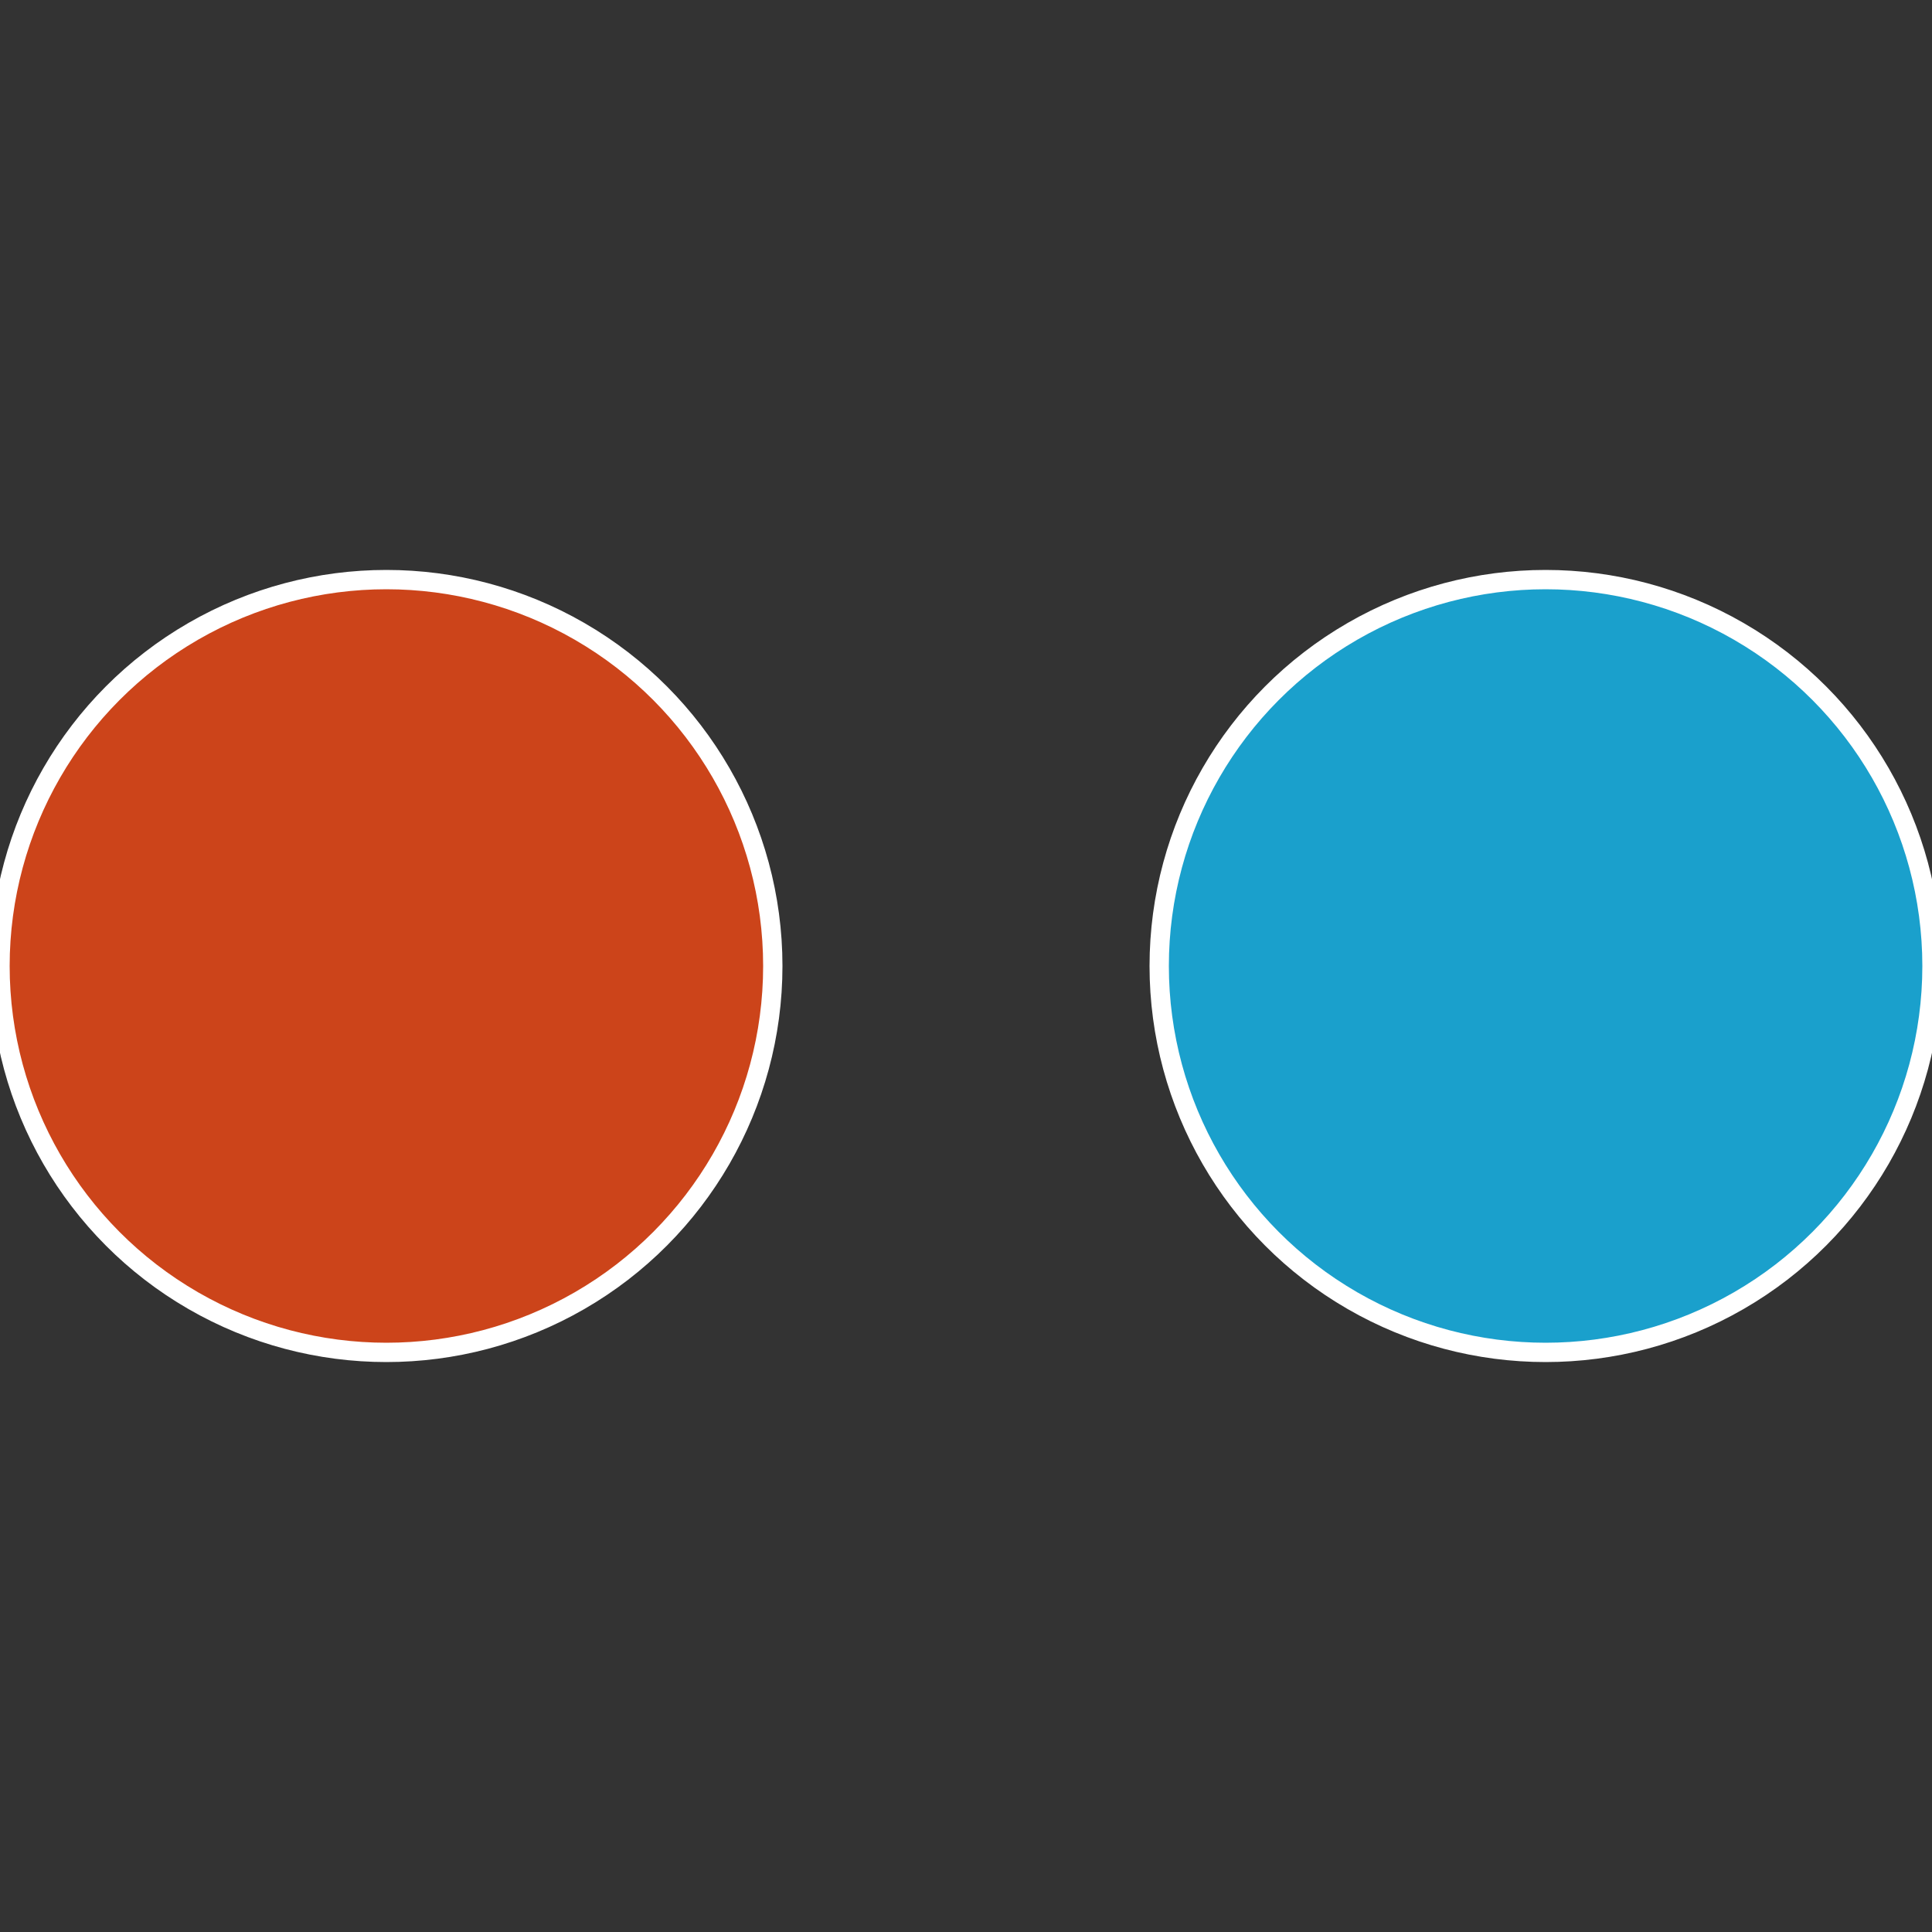 <?xml version="1.0" standalone="no"?>
<svg width="500" height="500" viewBox="-1 -1 2 2" xmlns="http://www.w3.org/2000/svg">
 
                <rect x="-1" y="-1" width="2" height="2" fill="#333333" stroke="none"/>
 
                <circle cx="0.6" cy="0" r="0.4" fill="#1aa0cc" stroke="#fff" stroke-width="1%" />
             
                <circle cx="-0.6" cy="7.3478807948841E-17" r="0.4" fill="#cc441a" stroke="#fff" stroke-width="1%" />
            </svg>
